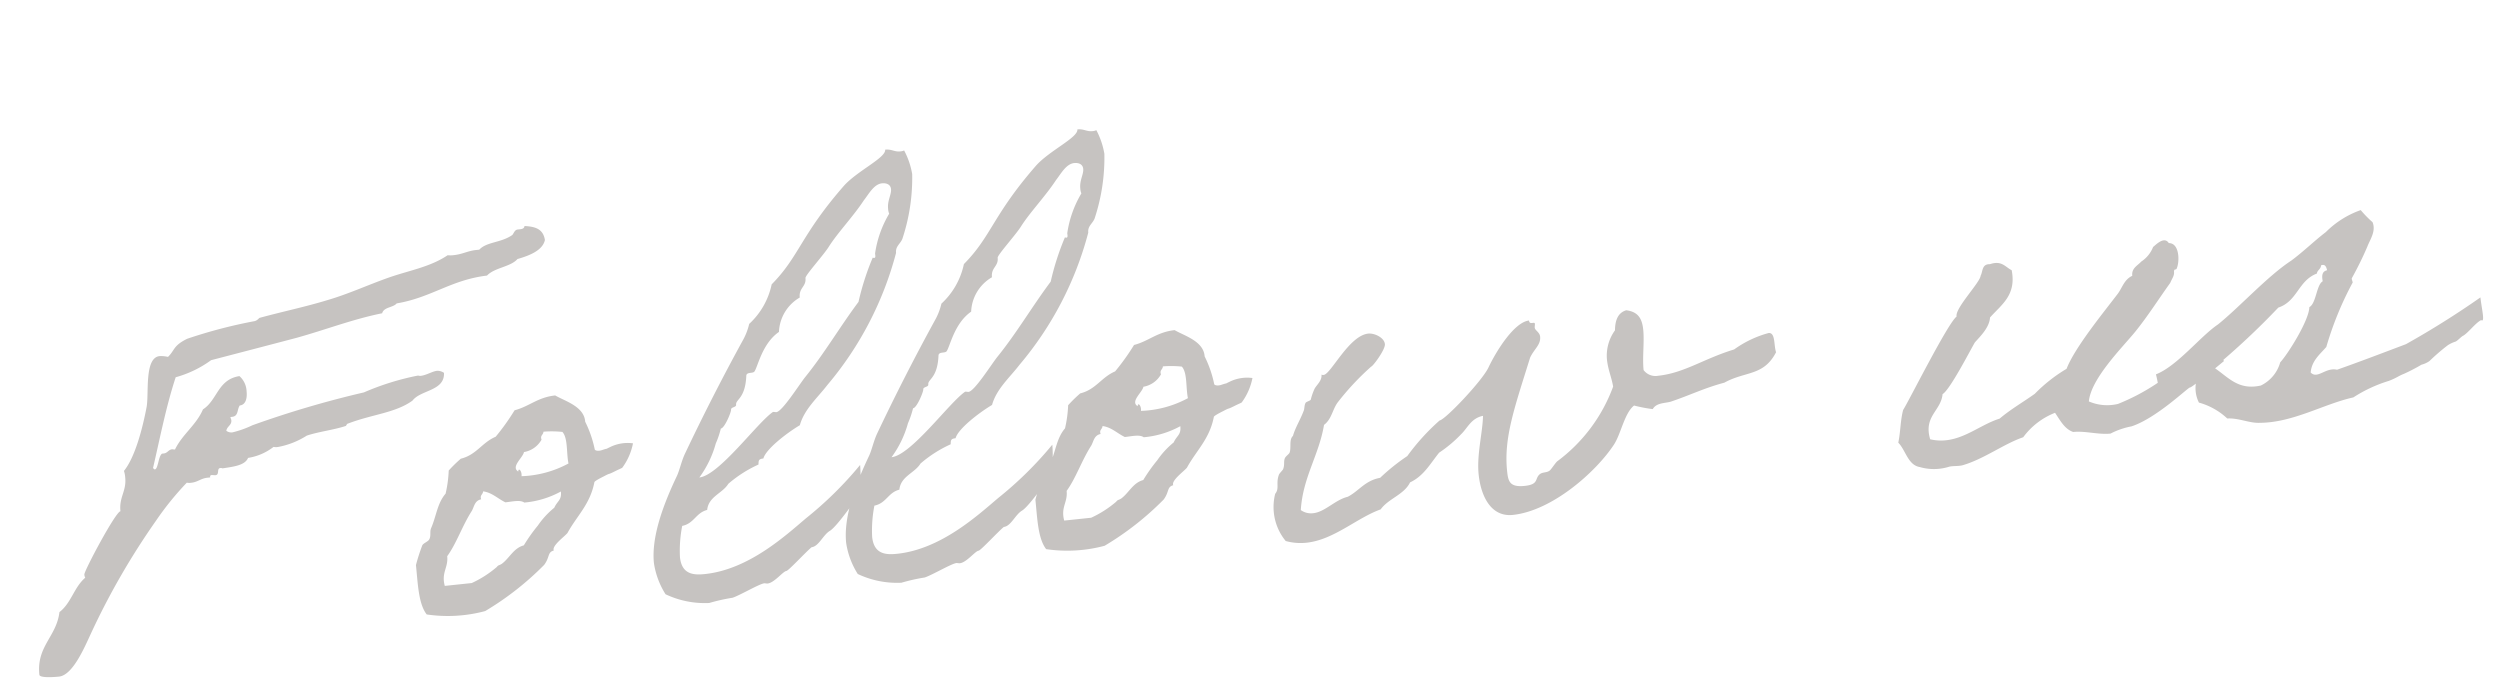 <svg xmlns="http://www.w3.org/2000/svg" width="219.715" height="60.896"><g id="Follow_us" data-name="Follow us" transform="translate(-419.172 -1049.421)"><path id="パス_2244" data-name="パス 2244" d="M46.54 3.349c-.049.194-.194.243-.437.243h-.194c-.291 0-.388.34-.534.437-1.068.582-2.281.34-3.009.971h-.291c-.728 0-1.213.243-1.99.243a2.176 2.176 0 01-.534-.049c-1.65.874-3.494.971-5.338 1.407s-3.688 1.068-5.581 1.407c-1.99.388-3.979.582-6.066.922-.1 0-.194.194-.485.243a43.593 43.593 0 00-6.066.922c-1.31.485-1.165.874-1.844 1.407a2.7 2.7 0 00-.728-.146c-1.359 0-1.262 3.154-1.6 4.319-.582 1.941-1.5 4.319-2.572 5.387a2.363 2.363 0 01.049.582c0 1.213-.728 1.65-.728 2.912-.437 0-3.737 4.9-3.737 5.193a.615.615 0 00.049.291c-1.068.728-1.456 2.087-2.572 2.766C1.844 34.941 0 35.572 0 38.1c0 .291 1.213.34 1.7.34 1.213 0 2.475-2.281 3.2-3.494a63.988 63.988 0 016.7-9.221 25.986 25.986 0 013.057-3.057 1.069 1.069 0 00.388.049c.582 0 .874-.291 1.456-.291h.243c0-.146.049-.194.146-.194s.243.049.34.049c.388 0 .146-.582.485-.582a.367.367 0 01.194.049c.971-.049 1.99-.049 2.329-.679a4.893 4.893 0 002.329-.728 1.068 1.068 0 00.388.049 7.116 7.116 0 002.621-.728c1.116-.243 2.378-.243 3.494-.485.049 0 .1-.194.243-.194 2.184-.582 4.222-.485 5.824-1.407.825-.874 2.912-.534 3.009-2.135a1.008 1.008 0 00-.582-.243c-.437 0-.971.291-1.5.291-.1 0-.146-.049-.243-.049a23.21 23.21 0 00-4.853.971 87.967 87.967 0 00-10.046 1.844 8.847 8.847 0 01-1.8.437.73.73 0 01-.534-.194c.1-.388.534-.437.534-.874 0-.1-.049-.194-.049-.291h.146c.582 0 .485-.582.776-.922.534 0 .728-.582.728-1.165a1.882 1.882 0 00-.485-1.407c-1.941.1-2.135 1.893-3.494 2.572-.728 1.31-2.038 1.99-2.815 3.251a2.1 2.1 0 01-.243-.049c-.34 0-.437.291-.776.291h-.146c-.34.146-.485 1.31-.776 1.31q-.073 0-.146-.146c.874-2.524 1.7-5.241 2.815-7.716a9.58 9.58 0 003.251-1.165c2.572-.388 5.144-.776 7.668-1.165 2.621-.437 5.1-1.116 7.716-1.359.194-.534 1.019-.388 1.359-.728 3.106-.194 4.95-1.553 8.153-1.6.728-.631 2.135-.534 2.815-1.165 1.116-.194 2.281-.534 2.572-1.407-.05-1.026-.778-1.269-1.651-1.414zm-9.366 22.663c-.825.776-1.019 1.893-1.6 2.912-.146.291-.049.631-.243.922-.1.194-.582.291-.679.485a16.951 16.951 0 00-.728 1.65c0 1.6-.146 3.4.485 4.416a12.679 12.679 0 005.144.243 25.864 25.864 0 005.581-3.494c.582-.631.388-1.068.971-1.165-.146-.437 1.068-1.116 1.359-1.407.971-1.407 2.232-2.281 2.815-4.174 0-.049.1-.146.874-.437.728-.291.243-.049 1.019-.34.388-.146.582-.194.679-.243a5.327 5.327 0 001.165-2.038 3.5 3.5 0 00-1.99.1c-.679.243-.049.049-.728.194-.388.1-.631 0-.679-.1a9.948 9.948 0 00-.582-2.524c.049-1.359-1.6-1.99-2.378-2.572-1.553 0-2.378.728-3.688.922a19.833 19.833 0 01-1.896 2.138c-1.262.388-1.844 1.407-3.251 1.6a12.074 12.074 0 00-1.165.922 10.859 10.859 0 01-.485 1.99zM46.3 21.5a9.031 9.031 0 011.65.194c.437.582.146 1.893.243 2.815a9.311 9.311 0 01-4.222.679c.1-.437-.194-.825-.243-.437-.631-.485.534-1.165.679-1.65a2.189 2.189 0 001.65-.922c-.1-.389.192-.389.243-.679zm-5.824 4.659c.776.194 1.213.776 1.844 1.165.631 0 1.31-.1 1.65.194a8.167 8.167 0 003.3-.631c0 .776-.388.776-.728 1.359a7.412 7.412 0 00-1.6 1.407 14.455 14.455 0 00-1.407 1.6c-.922.146-1.359.971-2.087 1.407-.291.146-.291.049-.485.243a9.462 9.462 0 01-2.329 1.165h-2.382c-.194-1.213.485-1.553.485-2.572.922-1.019 1.6-2.524 2.572-3.737.243-.34.34-.874.922-.922-.097-.388.194-.388.243-.68zm33.194 1.165a32.313 32.313 0 01-5.243 4.176c-1.99 1.359-5.484 3.931-9.318 3.931-.971 0-2.038-.146-2.038-1.7a11.3 11.3 0 01.485-2.718c1.068-.1 1.31-1.019 2.329-1.165.243-1.165 1.5-1.31 2.087-2.087a10.919 10.919 0 012.815-1.407c.049-.34.049-.485.485-.485.291-.776 2.232-1.99 3.494-2.572.534-1.359 1.8-2.232 2.766-3.251a29.661 29.661 0 007.231-10.922c0-.582.437-.728.679-1.165A17 17 0 0080.9 2.378a6.907 6.907 0 00-.487-2.135.948.948 0 01-.34.049C79.54.291 79.346 0 78.763 0c0 .728-2.669 1.6-3.979 2.815-4.222 3.931-4.513 5.726-7.182 7.91a6.549 6.549 0 01-2.329 3.251 5.486 5.486 0 01-.728 1.407 190.512 190.512 0 00-6.066 9.318c-.388.631-.631 1.407-.922 1.893-1.456 2.378-2.815 5.1-2.815 7.425a7.07 7.07 0 00.728 2.815A8.064 8.064 0 0059.206 38a16.35 16.35 0 012.087-.243c.679-.146 2.475-.971 2.912-.971.049 0 .194.049.291.049.582 0 1.456-.922 1.747-.922.194 0 1.844-1.456 2.426-1.844.631 0 1.116-.971 1.747-1.262.728-.34 2.912-2.96 2.912-2.863a13.238 13.238 0 00.34-2.622zm4.513-24.41c.34 0 .728.146.728.582 0 .485-.437.971-.437 1.7a1.344 1.344 0 00.049.437 9.477 9.477 0 00-1.6 3.349c0 .194.049.485-.243.34a23.067 23.067 0 00-1.65 3.737c-1.844 1.99-3.446 4.174-5.338 6.066-.582.582-2.329 2.815-2.863 2.815-.049 0-.194-.049-.291-.049-1.456.776-5.29 5.047-7.037 5.047a9.07 9.07 0 001.747-2.815 7.857 7.857 0 00.582-1.262c.34 0 1.068-1.359 1.068-1.553 0-.243.485-.146.485-.388 0-.485.874-.437 1.165-2.475.1-.291.534-.1.728-.243.34-.34.922-2.378 2.524-3.251a3.665 3.665 0 012.135-2.815c0-.874.679-.874.679-1.65 0-.243 1.8-1.844 2.329-2.524.922-1.165 2.426-2.426 3.494-3.737.482-.488 1.016-1.313 1.744-1.313zm12.472 24.41a32.312 32.312 0 01-5.243 4.176c-1.99 1.359-5.484 3.931-9.318 3.931-.971 0-2.038-.146-2.038-1.7a11.3 11.3 0 01.485-2.718c1.068-.1 1.31-1.019 2.329-1.165.243-1.165 1.5-1.31 2.087-2.087a10.919 10.919 0 012.815-1.407c.049-.34.049-.485.485-.485.291-.776 2.232-1.99 3.494-2.572.534-1.359 1.8-2.232 2.766-3.251a29.661 29.661 0 007.232-10.922c0-.582.437-.728.679-1.165a17 17 0 001.456-5.581A6.907 6.907 0 0097.4.243a.948.948 0 01-.34.049c-.534 0-.728-.291-1.31-.291 0 .728-2.669 1.6-3.979 2.815-4.222 3.931-4.513 5.726-7.182 7.91a6.549 6.549 0 01-2.329 3.251 5.486 5.486 0 01-.728 1.407 190.512 190.512 0 00-6.066 9.318c-.388.631-.631 1.407-.922 1.893-1.456 2.378-2.815 5.1-2.815 7.425a7.07 7.07 0 00.728 2.815A8.064 8.064 0 0076.191 38a16.35 16.35 0 012.087-.243c.679-.146 2.475-.971 2.912-.971.049 0 .194.049.291.049.582 0 1.456-.922 1.747-.922.194 0 1.844-1.456 2.426-1.844.631 0 1.116-.971 1.747-1.262.728-.34 2.912-2.96 2.912-2.863a13.238 13.238 0 00.34-2.622zm4.513-24.41c.34 0 .728.146.728.582 0 .485-.437.971-.437 1.7a1.344 1.344 0 00.049.437 9.477 9.477 0 00-1.6 3.349c0 .194.049.485-.243.34a23.067 23.067 0 00-1.65 3.737c-1.844 1.99-3.446 4.174-5.338 6.066-.582.582-2.329 2.815-2.863 2.815-.049 0-.194-.049-.291-.049-1.456.776-5.29 5.047-7.037 5.047a9.07 9.07 0 001.747-2.815 7.857 7.857 0 00.582-1.262c.34 0 1.068-1.359 1.068-1.553 0-.243.485-.146.485-.388 0-.485.874-.437 1.165-2.475.1-.291.534-.1.728-.243.34-.34.922-2.378 2.524-3.251a3.665 3.665 0 012.135-2.815c0-.874.679-.874.679-1.65 0-.243 1.8-1.844 2.329-2.524.922-1.165 2.426-2.426 3.494-3.737.478-.488 1.016-1.313 1.744-1.313zm-3.251 23.1c-.825.776-1.019 1.893-1.6 2.912-.146.291-.049.631-.243.922-.1.194-.582.291-.679.485a16.951 16.951 0 00-.728 1.65c0 1.6-.146 3.4.485 4.416a12.679 12.679 0 005.144.243 25.864 25.864 0 005.581-3.494c.582-.631.388-1.068.971-1.165-.146-.437 1.068-1.116 1.359-1.407.971-1.407 2.232-2.281 2.815-4.174 0-.049.1-.146.874-.437.728-.291.243-.049 1.019-.34.388-.146.582-.194.679-.243a5.327 5.327 0 001.165-2.038 3.5 3.5 0 00-1.99.1c-.679.243-.049.049-.728.194-.388.1-.631 0-.679-.1a9.947 9.947 0 00-.582-2.524c.049-1.359-1.6-1.99-2.378-2.572-1.553 0-2.378.728-3.688.922a19.833 19.833 0 01-1.898 2.136c-1.262.388-1.844 1.407-3.251 1.6a12.072 12.072 0 00-1.165.922 10.859 10.859 0 01-.485 1.99zm9.124-4.513a9.031 9.031 0 011.65.194c.437.582.146 1.893.243 2.815a9.311 9.311 0 01-4.222.679c.1-.437-.194-.825-.243-.437-.631-.485.534-1.165.679-1.65a2.189 2.189 0 001.65-.922c-.098-.39.192-.39.241-.68zm-5.824 4.659c.776.194 1.213.776 1.844 1.165.631 0 1.31-.1 1.65.194a8.167 8.167 0 003.3-.631c0 .776-.388.776-.728 1.359a7.412 7.412 0 00-1.6 1.407 14.457 14.457 0 00-1.407 1.6c-.922.146-1.359.971-2.087 1.407-.291.146-.291.049-.485.243a9.463 9.463 0 01-2.329 1.165h-2.382c-.194-1.213.485-1.553.485-2.572.922-1.019 1.6-2.524 2.572-3.737.243-.34.34-.874.922-.922-.097-.389.194-.389.243-.681zm59.06-1.99a9.372 9.372 0 00-3.154 1.116c-2.766.534-4.562 1.6-6.891 1.6a1.3 1.3 0 01-1.213-.631c0-1.116.34-2.475.34-3.543 0-.922-.243-1.6-1.31-1.844-.776.146-1.068.825-1.165 1.65a3.8 3.8 0 00-.971 2.475c0 .922.243 1.6.291 2.426a14.3 14.3 0 01-5.581 6.018c-.194.146-.582.631-.728.728-.291.194-.631.049-.922.243-.485.34-.146.874-1.407.874-1.359 0-1.407-.582-1.407-1.456 0-2.96 1.262-5.532 3.057-9.706.437-.728 1.068-1.019 1.068-1.747 0-.388-.388-.582-.388-.825 0-.1.049-.243.049-.34 0-.243-.485.1-.485-.34-1.262 0-3.057 2.232-3.979 3.737-.679 1.116-4.271 4.174-4.756 4.174a19.4 19.4 0 00-3.154 2.815 17.825 17.825 0 00-2.572 1.65c-1.359.1-1.99.971-3.009 1.359-1.116.146-2.135 1.116-3.154 1.116a1.535 1.535 0 01-1.068-.388c.485-2.863 2.087-4.61 2.815-7.231.728-.437.874-1.262 1.407-1.844a23.406 23.406 0 013.251-2.815c.146 0 1.407-1.359 1.407-1.844 0-.582-.825-1.068-1.359-1.068-1.7 0-3.64 3.2-4.271 3.2a.292.292 0 01-.194-.049c0 .534-.485.825-.728 1.165a5.177 5.177 0 00-.437.922c-.049.1-.437.146-.485.243-.146.194-.146.534-.243.679-.388.776-.874 1.359-1.165 2.087-.388.291-.243.971-.437 1.407-.049.146-.388.291-.485.485-.146.291-.049.534-.243.922-.049.1-.388.34-.437.485-.34.728-.049 1.165-.485 1.6a4.726 4.726 0 00-.291 1.65 4.677 4.677 0 00.776 2.572 4.889 4.889 0 001.8.34c2.426 0 4.61-1.7 6.794-2.232.776-.874 2.184-1.068 2.815-2.087 1.262-.437 1.941-1.456 2.815-2.329a11.259 11.259 0 002.087-1.407c.631-.485 1.019-1.31 2.087-1.407-.194 1.5-.922 3.349-.922 5.1 0 1.893.679 3.834 2.621 3.834 3.494 0 7.668-3.009 9.463-5.193.728-.874 1.213-2.669 2.135-3.251a12.512 12.512 0 001.6.485c.388-.534 1.116-.388 1.65-.485 1.747-.388 3.009-.874 4.853-1.165 1.941-.825 3.494-.194 4.8-2.184-.147-.632.144-1.748-.487-1.748zm36.349 6.115a18.488 18.488 0 01-6.454 3.3 4.067 4.067 0 01-2.524-.485c.388-1.99 3.494-4.465 4.707-5.678s2.329-2.621 3.494-3.931c.243-.437.437-.582.437-.971.049-.243.146-.1.243-.194.34-.534.534-2.232-.437-2.329-.34-.679-1.165.049-1.407.194a2.7 2.7 0 01-1.165 1.165c-.388.34-.922.485-.922 1.165-.728.243-.971.922-1.407 1.407-1.407 1.5-4.271 4.319-5.193 6.115a13.7 13.7 0 00-3.009 1.893c-1.116.631-2.232 1.116-3.3 1.844-1.99.388-3.882 1.99-6.26 1.165-.388-2.087 1.213-2.378 1.5-3.834.679-.291 2.863-3.64 3.3-4.222.534-.485 1.407-1.165 1.553-2.038 1.116-1.019 2.524-1.7 2.329-3.931-.534-.34-.776-.971-1.844-.728-.728-.1-.679.582-.922.922-.1.582-2.572 2.621-2.475 3.349-.825.485-4.95 6.94-5.532 7.668-.34.874-.437 1.941-.728 2.815.582.728.631 2.038 1.65 2.329a4.467 4.467 0 002.572.243c.34-.049.776.049 1.165 0 1.941-.34 3.834-1.5 5.581-1.893a6.339 6.339 0 013.009-1.844c.388.728.679 1.5 1.407 1.844 1.068 0 2.184.485 3.251.485a6.682 6.682 0 011.893-.437c2.281-.485 5.338-2.912 5.484-2.863s3.2-1.99 3.2-1.99a15.546 15.546 0 00-.822-2.091c-.144.098-1.648.971-2.376 1.553zm-1.456 2.863c.049-.437.776-.146.922-.485.437-.1.437-.631 1.165-.437a2.81 2.81 0 000 1.99 5.957 5.957 0 012.329 1.65c1.019.049 1.893.631 2.815.679 2.912.291 5.775-1.068 8.4-1.359a12.324 12.324 0 013.251-1.116c.728-.194.874-.34 1.407-.485a15.7 15.7 0 001.6-.631 2.147 2.147 0 00.728-.243 18.14 18.14 0 011.743-1.211 2.806 2.806 0 01.679-.243c.146 0 .582-.388.728-.437.485-.194 1.213-1.019 1.747-1.213.34.291.146-.971.146-1.99a76.671 76.671 0 01-6.94 3.4c-2.038.534-4.222 1.116-6.26 1.6-.971-.34-1.8.679-2.329 0 .194-1.019.971-1.5 1.6-2.087a28.906 28.906 0 012.863-5.338c.1-.049-.049-.34 0-.437a29.624 29.624 0 001.65-2.621c.291-.582.922-1.262.679-2.087a9.671 9.671 0 01-.922-1.165 8.178 8.178 0 00-3.251 1.6c-1.116.679-2.135 1.5-3.3 2.184-2.184 1.116-4.95 3.591-6.988 4.9-1.65.874-3.931 3.251-5.872 3.785a11.632 11.632 0 01.1 2.281c-.002.193.726-.147 1.308-.486zm7.668.146c-2.038.243-2.766-1.019-3.931-1.99a66.118 66.118 0 006.163-4.659c1.747-.388 1.99-2.184 3.688-2.621.049-.291.388-.34.437-.679.388-.1.437.194.485.485-.437.049-.534.388-.485.922-.582.243-.776 1.893-1.407 2.135-.146 1.165-2.329 3.931-3.057 4.562a3.225 3.225 0 01-1.895 1.842z" transform="rotate(-6.02 10391.685 -3445.327)" fill="#c6c3c1"/></g></svg>